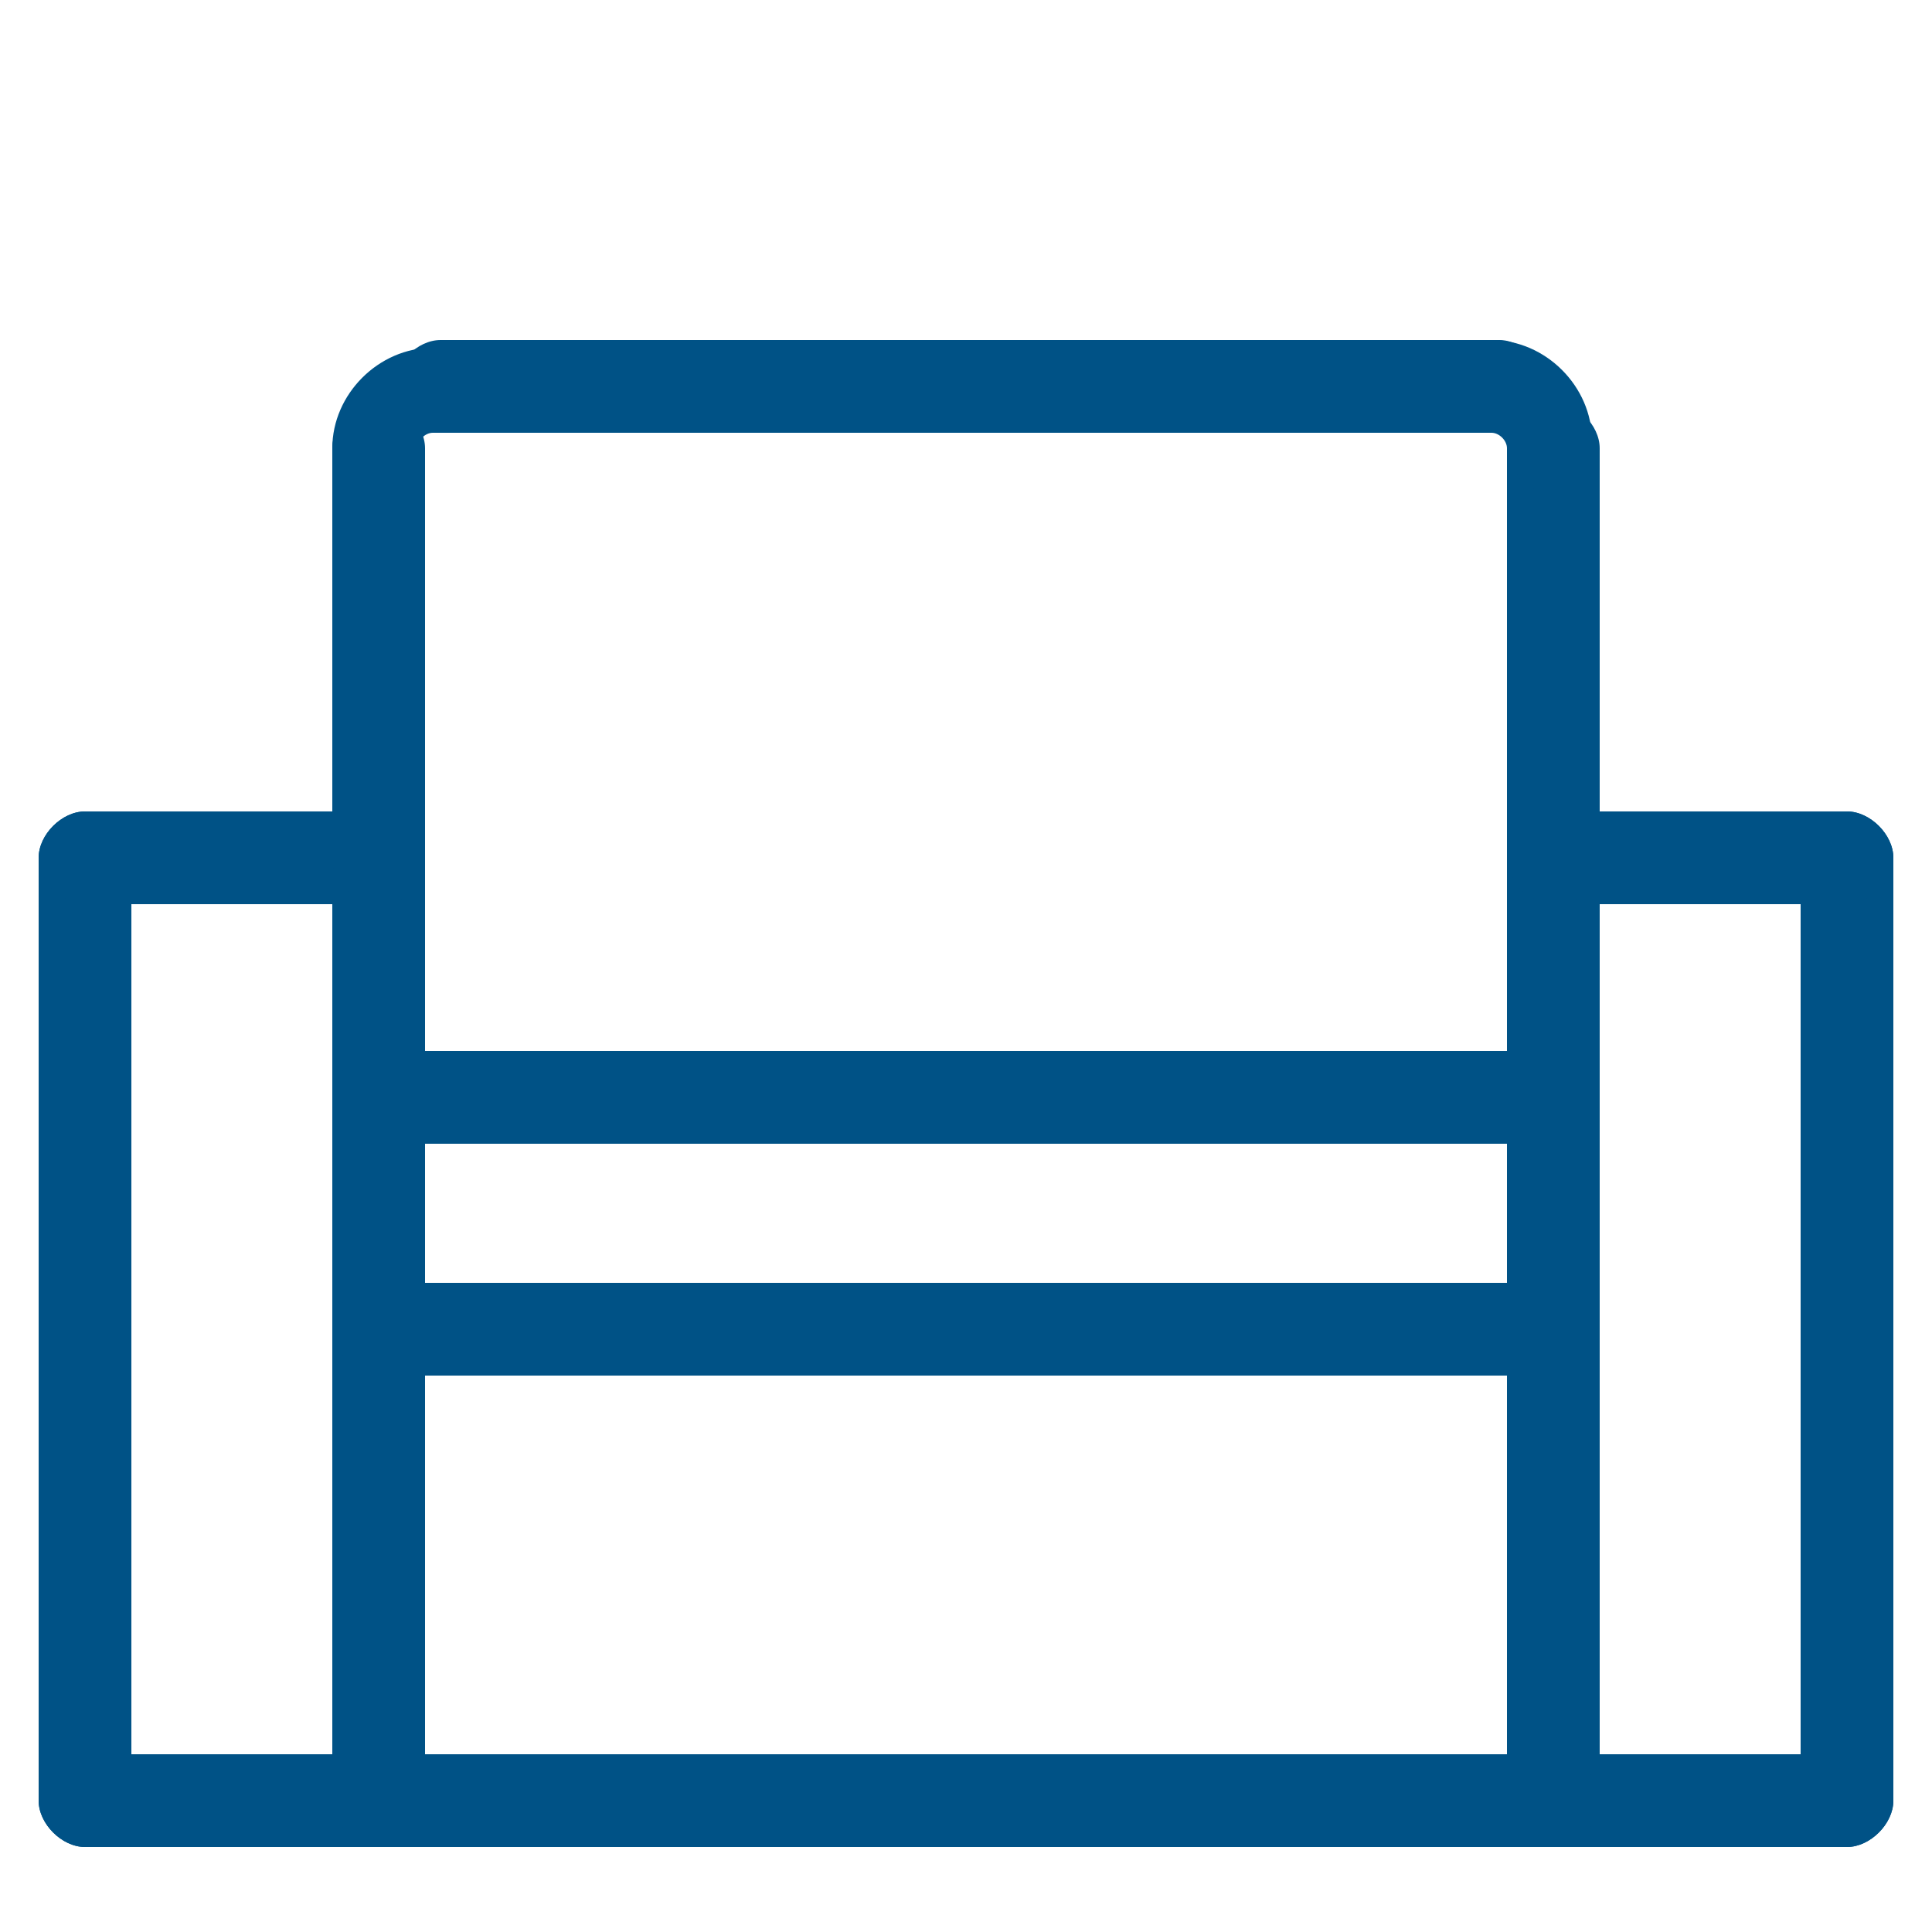 <?xml version="1.0" encoding="utf-8"?>
<!-- Generator: Adobe Illustrator 28.2.0, SVG Export Plug-In . SVG Version: 6.00 Build 0)  -->
<svg version="1.1" id="Livello_1" xmlns="http://www.w3.org/2000/svg" xmlns:xlink="http://www.w3.org/1999/xlink" x="0px" y="0px"
	 viewBox="0 0 25 25" style="enable-background:new 0 0 25 25;" xml:space="preserve">
<style type="text/css">
	.st0{fill:#005286;}
</style>
<g>
	<g>
		<path class="st0" d="M4.9,23.9H1.1c-0.3,0-0.6-0.3-0.6-0.6c0-0.3,0.3-0.6,0.6-0.6h3.8c0.3,0,0.6,0.3,0.6,0.6
			C5.5,23.6,5.2,23.9,4.9,23.9z"/>
	</g>
	<g>
		<path class="st0" d="M1.1,23.9c-0.3,0-0.6-0.3-0.6-0.6V11.1c0-0.3,0.3-0.6,0.6-0.6s0.6,0.3,0.6,0.6v12.2
			C1.6,23.6,1.4,23.9,1.1,23.9z"/>
	</g>
	<g>
		<path class="st0" d="M4.9,23.9c-0.3,0-0.6-0.3-0.6-0.6V11.1c0-0.3,0.3-0.6,0.6-0.6s0.6,0.3,0.6,0.6v12.2
			C5.5,23.6,5.2,23.9,4.9,23.9z"/>
	</g>
	<g>
		<path class="st0" d="M4.9,11.7H1.1c-0.3,0-0.6-0.3-0.6-0.6s0.3-0.6,0.6-0.6h3.8c0.3,0,0.6,0.3,0.6,0.6S5.2,11.7,4.9,11.7z"/>
	</g>
	<g>
		<path class="st0" d="M23.9,23.9h-3.8c-0.3,0-0.6-0.3-0.6-0.6c0-0.3,0.3-0.6,0.6-0.6h3.8c0.3,0,0.6,0.3,0.6,0.6
			C24.5,23.6,24.2,23.9,23.9,23.9z"/>
	</g>
	<g>
		<path class="st0" d="M20.1,23.9c-0.3,0-0.6-0.3-0.6-0.6V11.1c0-0.3,0.3-0.6,0.6-0.6c0.3,0,0.6,0.3,0.6,0.6v12.2
			C20.7,23.6,20.4,23.9,20.1,23.9z"/>
	</g>
	<g>
		<path class="st0" d="M23.9,23.9c-0.3,0-0.6-0.3-0.6-0.6V11.1c0-0.3,0.3-0.6,0.6-0.6s0.6,0.3,0.6,0.6v12.2
			C24.5,23.6,24.2,23.9,23.9,23.9z"/>
	</g>
	<g>
		<path class="st0" d="M23.9,11.7h-3.8c-0.3,0-0.6-0.3-0.6-0.6s0.3-0.6,0.6-0.6h3.8c0.3,0,0.6,0.3,0.6,0.6S24.2,11.7,23.9,11.7z"/>
	</g>
	<g>
		<path class="st0" d="M4.9,11.7c-0.3,0-0.6-0.3-0.6-0.6V5.8c0-0.3,0.3-0.6,0.6-0.6s0.6,0.3,0.6,0.6v5.3C5.5,11.5,5.2,11.7,4.9,11.7
			z"/>
	</g>
	<g>
		<path class="st0" d="M20.1,11.7c-0.3,0-0.6-0.3-0.6-0.6V5.8c0-0.3,0.3-0.6,0.6-0.6c0.3,0,0.6,0.3,0.6,0.6v5.3
			C20.7,11.5,20.4,11.7,20.1,11.7z"/>
	</g>
	<g>
		<path class="st0" d="M19.4,5.6H5.6C5.3,5.6,5.1,5.4,5.1,5c0-0.3,0.3-0.6,0.6-0.6h13.7c0.3,0,0.6,0.3,0.6,0.6
			C19.9,5.4,19.7,5.6,19.4,5.6z"/>
	</g>
	<g>
		<path class="st0" d="M20.1,23.9H4.9c-0.3,0-0.6-0.3-0.6-0.6c0-0.3,0.3-0.6,0.6-0.6h15.2c0.3,0,0.6,0.3,0.6,0.6
			C20.7,23.6,20.4,23.9,20.1,23.9z"/>
	</g>
	<g>
		<path class="st0" d="M20.1,17.8H4.9c-0.3,0-0.6-0.3-0.6-0.6c0-0.3,0.3-0.6,0.6-0.6h15.2c0.3,0,0.6,0.3,0.6,0.6
			C20.7,17.5,20.4,17.8,20.1,17.8z"/>
	</g>
	<g>
		<path class="st0" d="M20.1,14.8H4.9c-0.3,0-0.6-0.3-0.6-0.6c0-0.3,0.3-0.6,0.6-0.6h15.2c0.3,0,0.6,0.3,0.6,0.6
			C20.7,14.5,20.4,14.8,20.1,14.8z"/>
	</g>
	<g>
		<path class="st0" d="M4.9,6.4c-0.3,0-0.6-0.3-0.6-0.6c0-0.7,0.6-1.3,1.3-1.3C6,4.5,6.2,4.7,6.2,5c0,0.3-0.3,0.6-0.6,0.6
			c-0.1,0-0.2,0.1-0.2,0.2C5.5,6.1,5.2,6.4,4.9,6.4z"/>
	</g>
	<g>
		<path class="st0" d="M20.1,6.4c-0.3,0-0.6-0.3-0.6-0.6c0-0.1-0.1-0.2-0.2-0.2c-0.3,0-0.6-0.3-0.6-0.6c0-0.3,0.3-0.6,0.6-0.6
			c0.7,0,1.3,0.6,1.3,1.3C20.7,6.1,20.4,6.4,20.1,6.4z"/>
	</g>
</g>
</svg>
